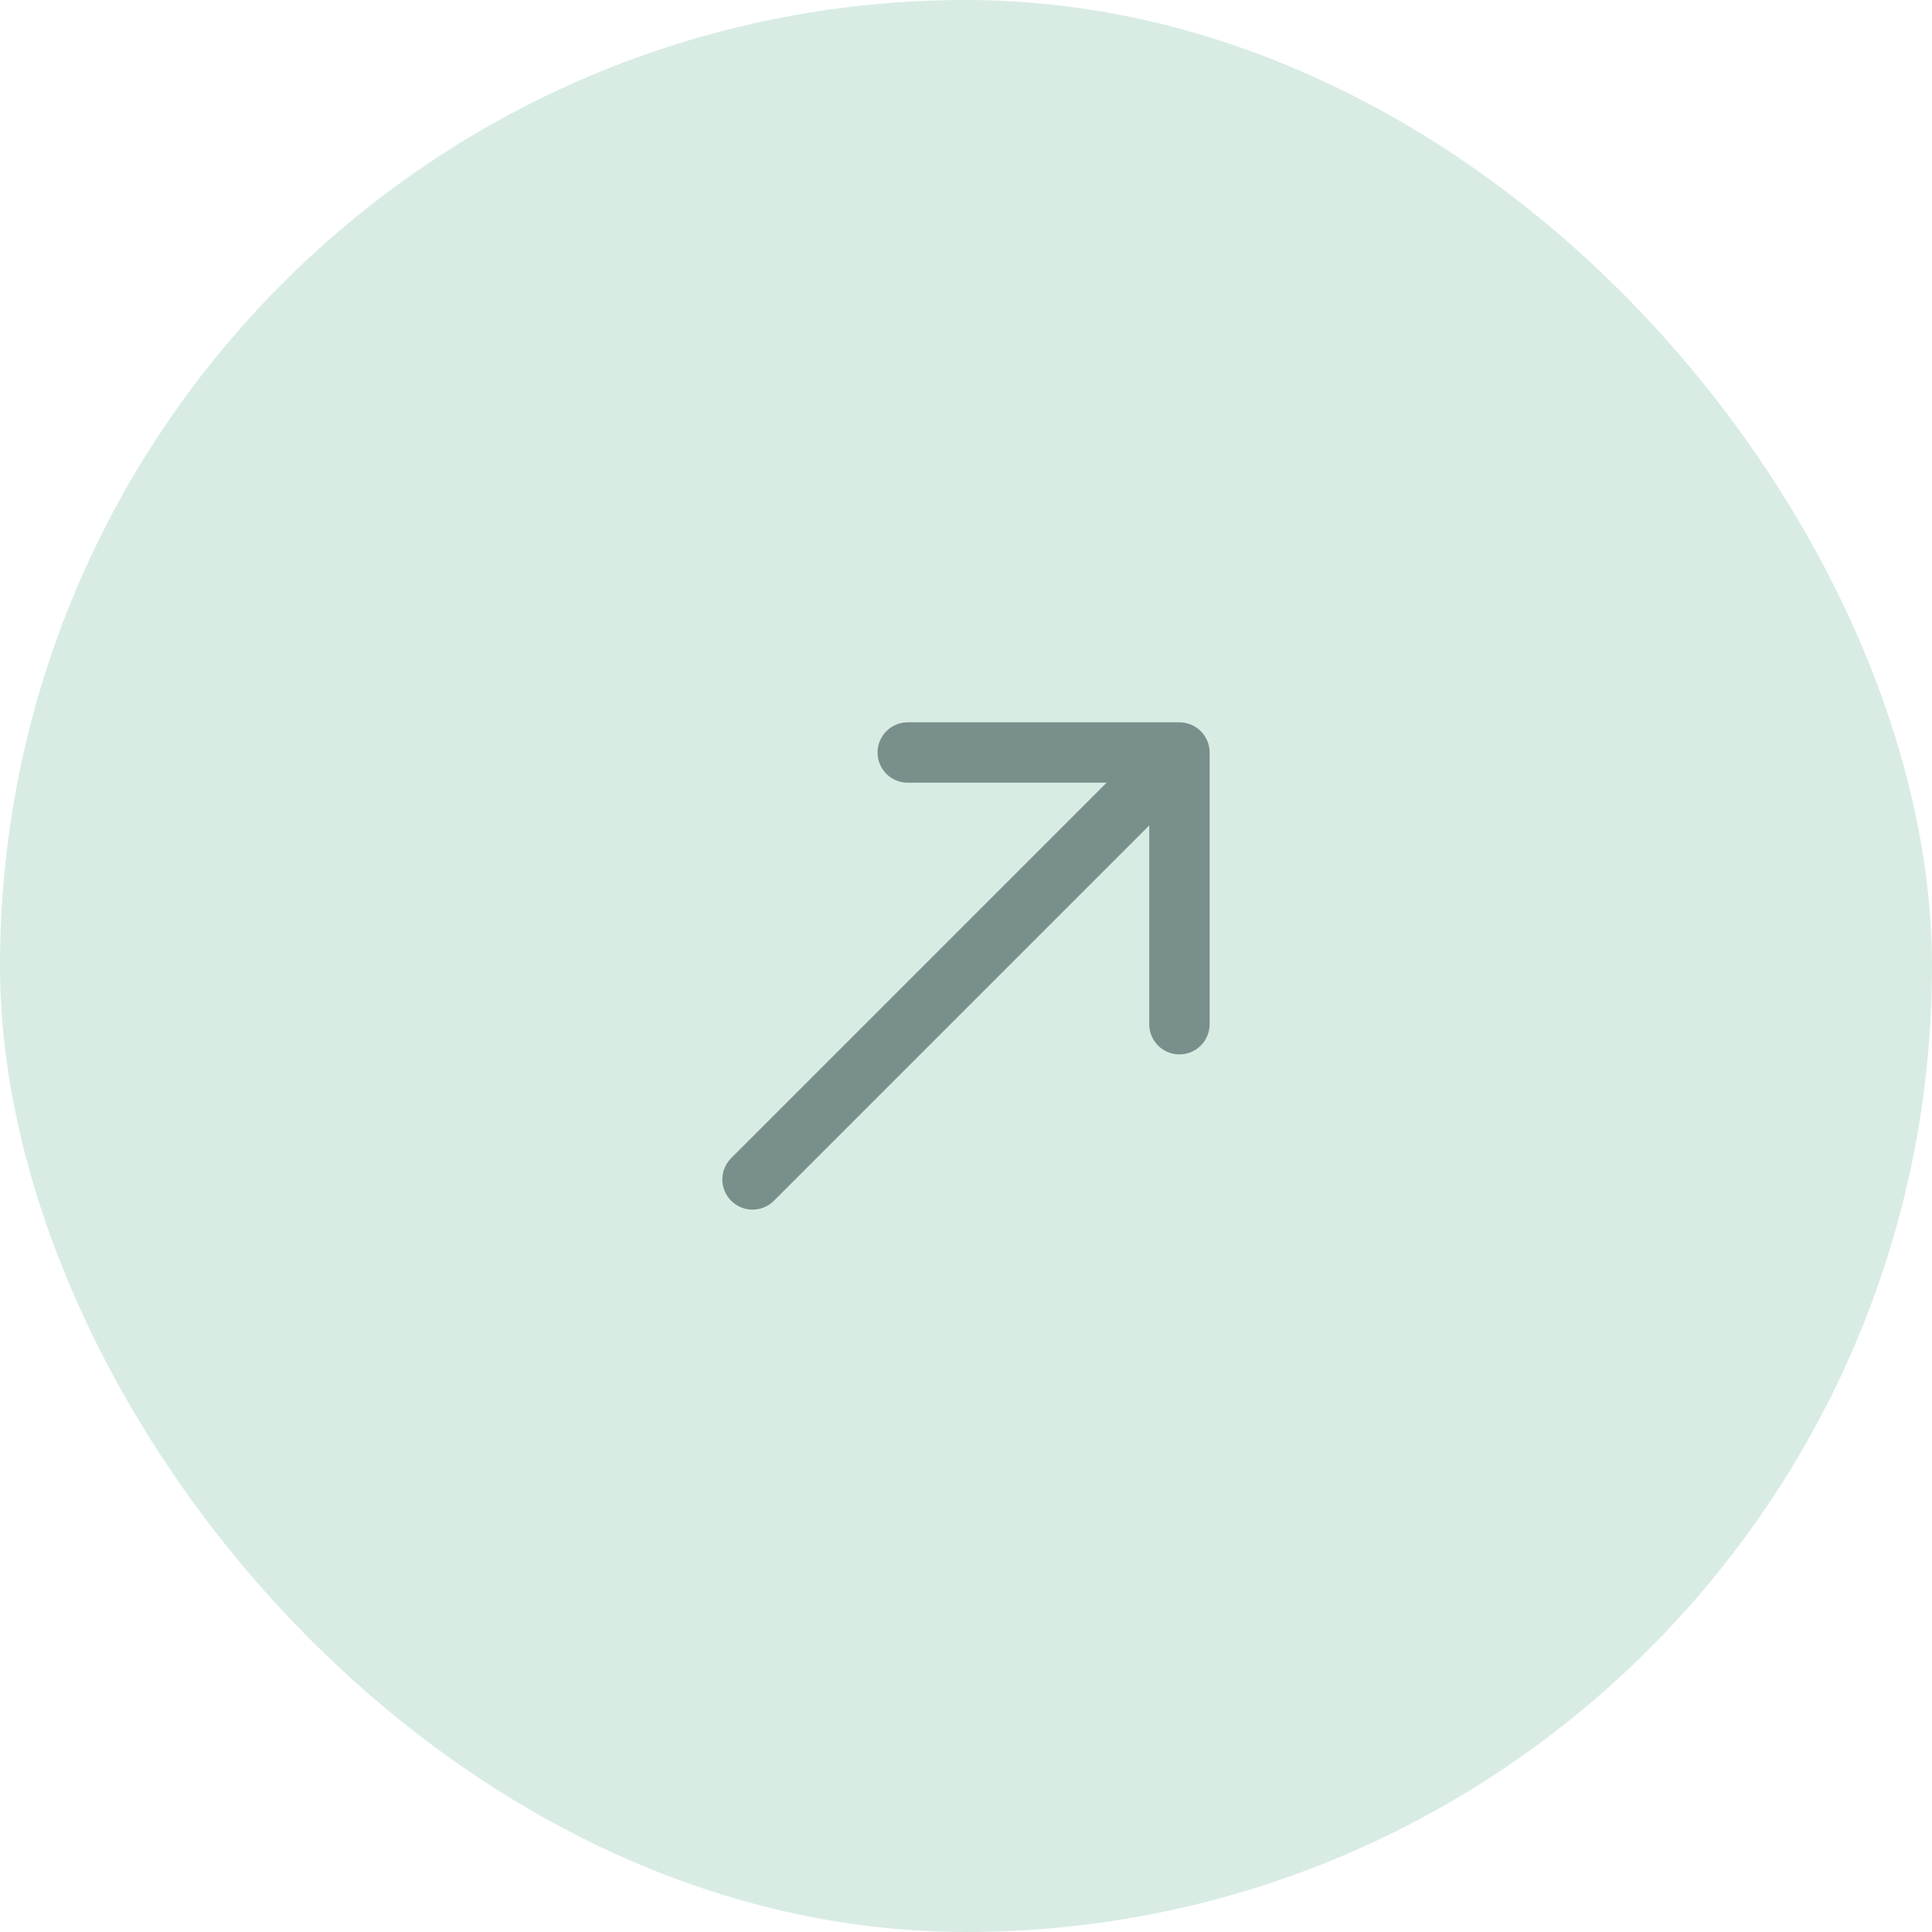 <svg width="32" height="32" viewBox="0 0 32 32" fill="none" xmlns="http://www.w3.org/2000/svg">
<rect width="32" height="32" rx="16" fill="#D8ECE4"/>
<path d="M20.035 12.464C20.035 12.188 19.811 11.964 19.535 11.964L15.035 11.964C14.759 11.964 14.535 12.188 14.535 12.464C14.535 12.741 14.759 12.964 15.035 12.964L19.035 12.964L19.035 16.964C19.035 17.241 19.259 17.464 19.535 17.464C19.811 17.464 20.035 17.241 20.035 16.964L20.035 12.464ZM12.111 19.182C11.915 19.377 11.915 19.694 12.111 19.889C12.306 20.084 12.622 20.084 12.818 19.889L12.464 19.535L12.111 19.182ZM19.535 12.464L19.182 12.111L12.111 19.182L12.464 19.535L12.818 19.889L19.889 12.818L19.535 12.464Z" fill="#798F8B"/>
</svg>
